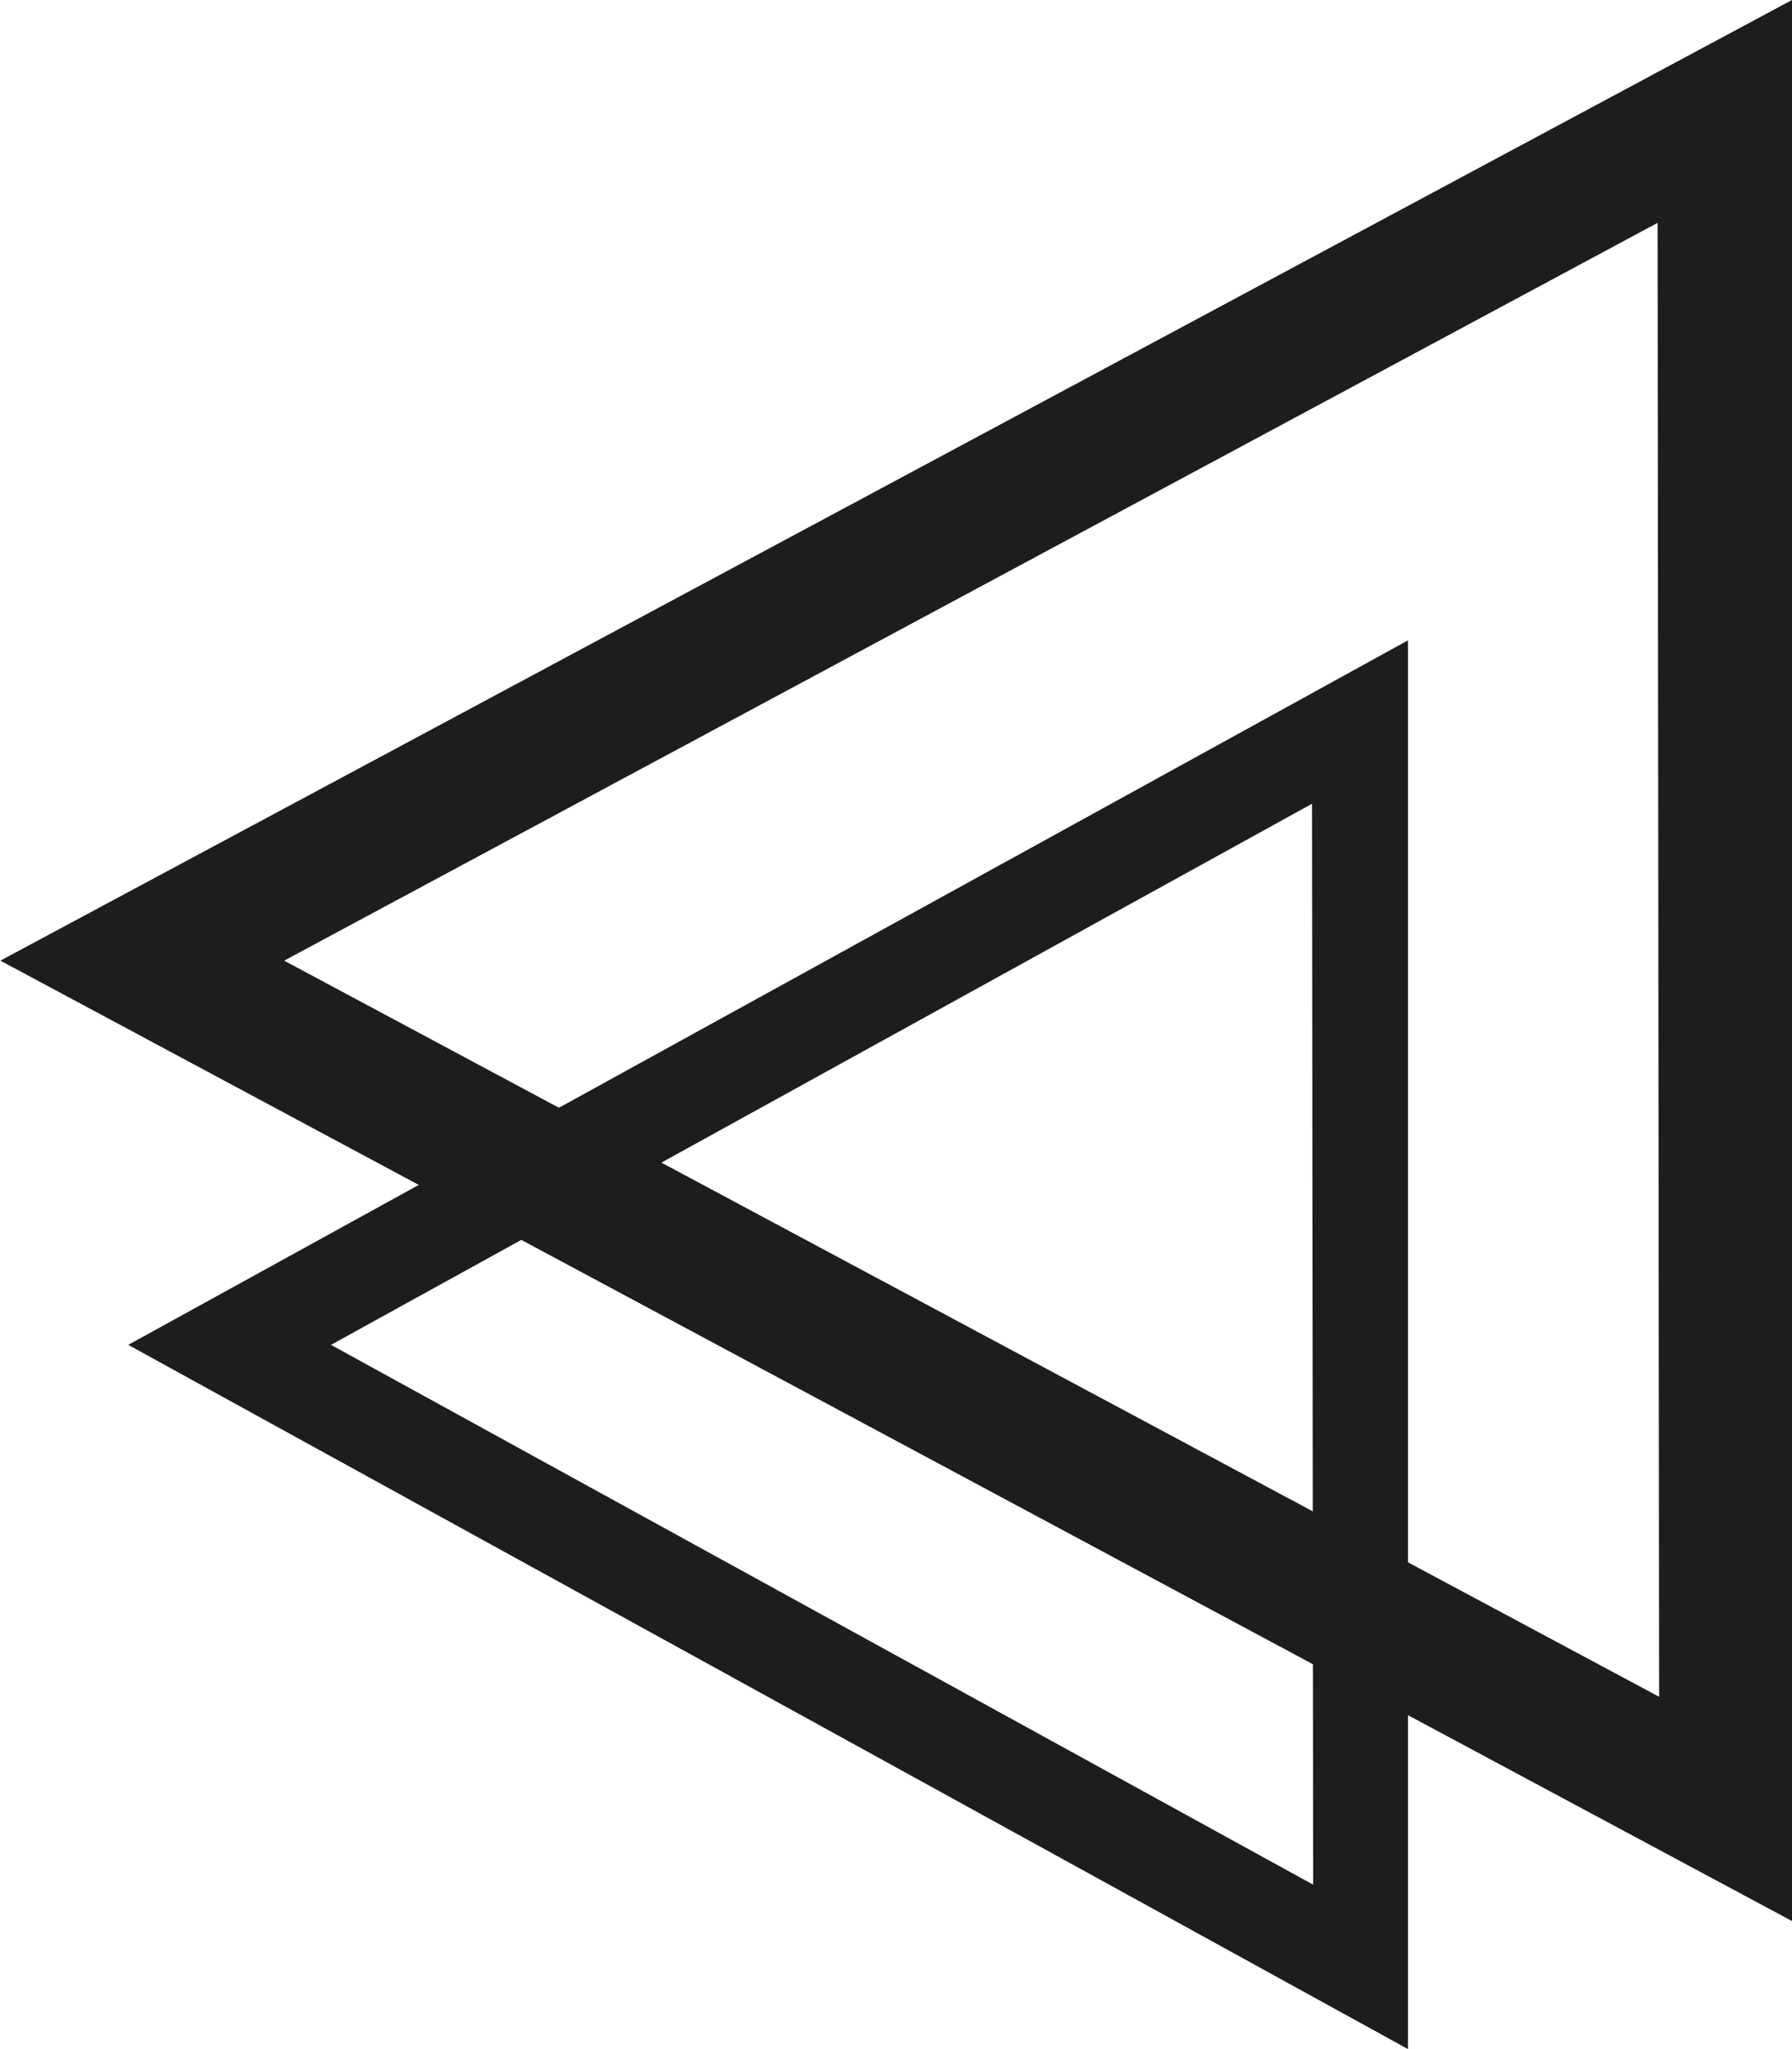<svg width="14" height="16" viewBox="0 0 14 16" fill="none" xmlns="http://www.w3.org/2000/svg">
<g clip-path="url(#clip0_229_132)">
<path d="M11 5L11 16L1.002 10.501L11 5ZM10.25 6.276L2.586 10.501L10.259 14.716L10.25 6.276Z" fill="#1D1D1B"/>
</g>
<g clip-path="url(#clip1_229_132)">
<path d="M14 -2.86102e-06L14 15L0.003 7.501L14 -2.86102e-06ZM12.95 1.74L2.22 7.501L12.962 13.249L12.95 1.74Z" fill="#1D1D1B"/>
</g>
<defs>
<clipPath id="clip0_229_132">
<rect width="10" height="11" fill="white" transform="translate(11 16) rotate(180)"/>
</clipPath>
<clipPath id="clip1_229_132">
<rect width="14" height="15" fill="white" transform="translate(14 15) rotate(180)"/>
</clipPath>
</defs>
</svg>
